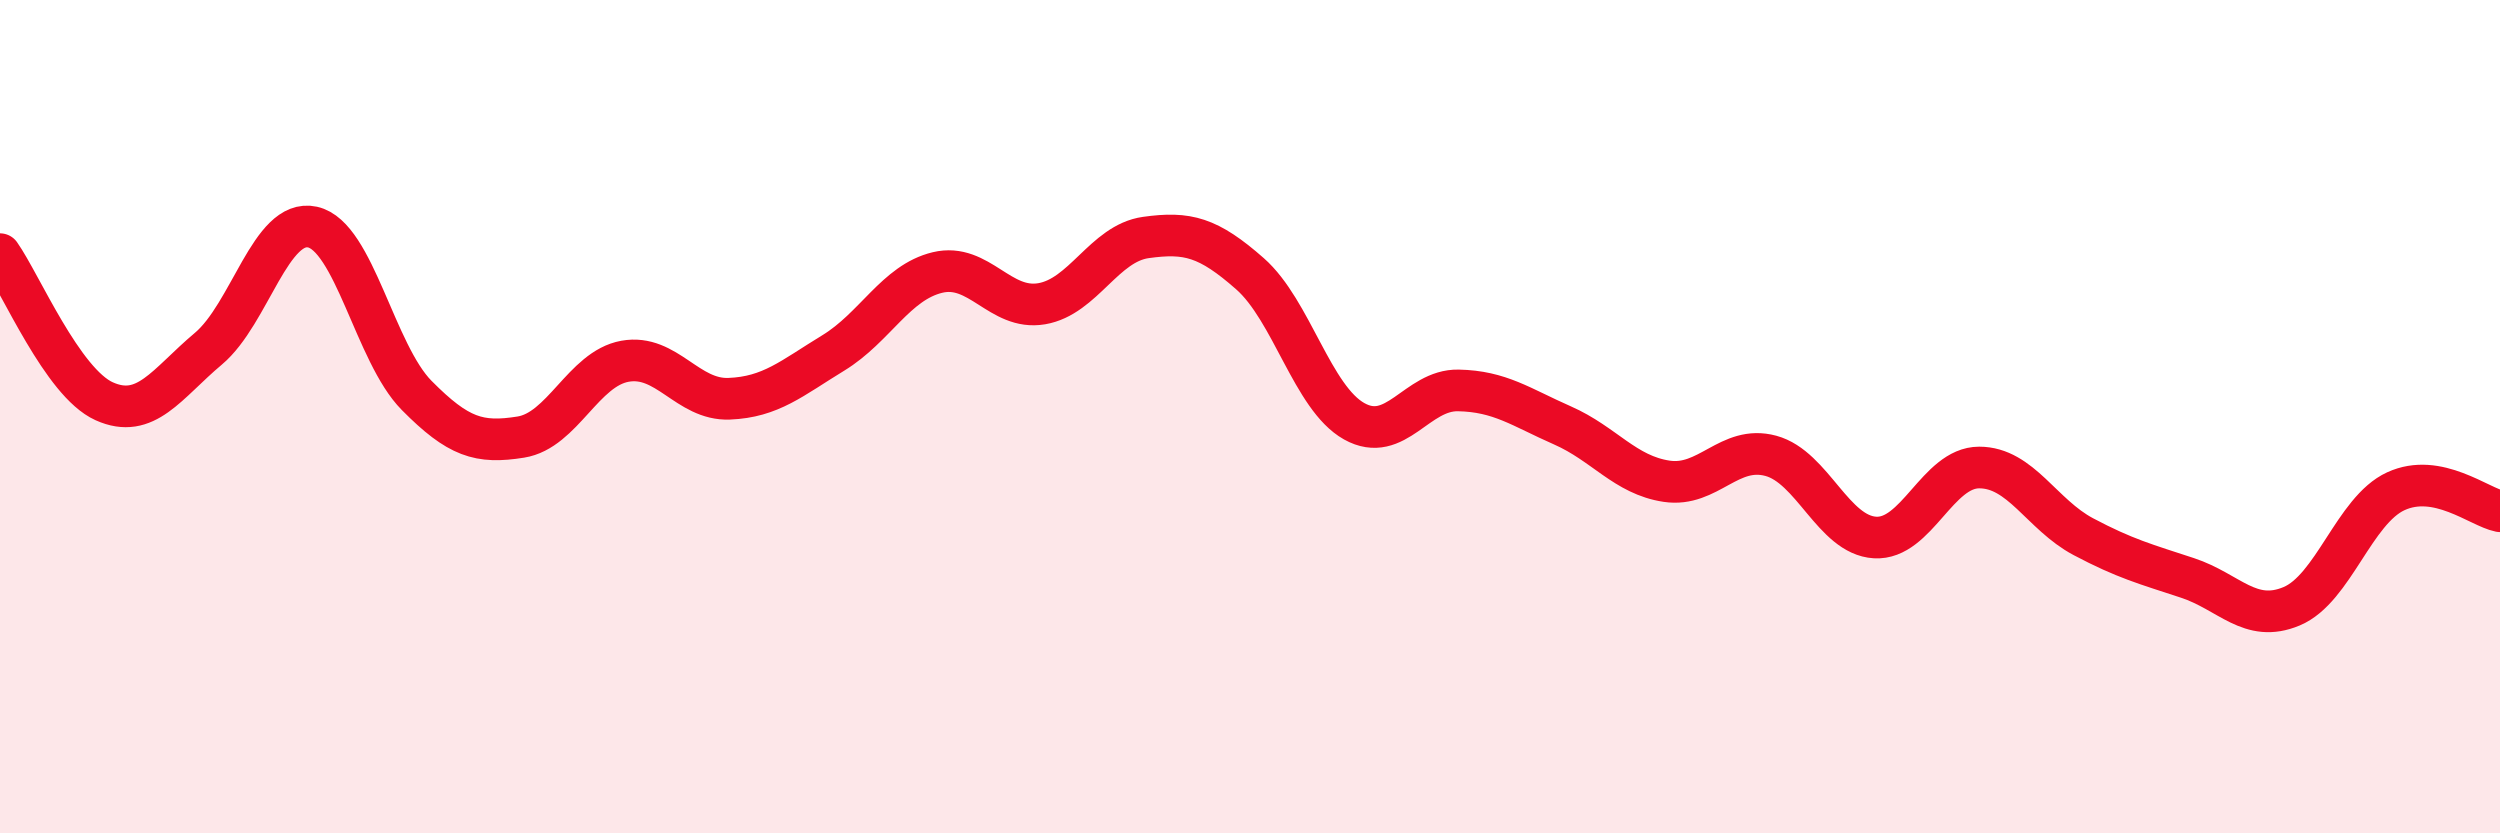 
    <svg width="60" height="20" viewBox="0 0 60 20" xmlns="http://www.w3.org/2000/svg">
      <path
        d="M 0,6.1 C 0.5,6.81 1.5,9.18 2.5,9.63 C 3.5,10.08 4,9.21 5,8.37 C 6,7.53 6.5,5.23 7.5,5.45 C 8.5,5.67 9,8.48 10,9.49 C 11,10.5 11.5,10.65 12.5,10.49 C 13.5,10.33 14,8.85 15,8.67 C 16,8.49 16.5,9.61 17.5,9.57 C 18.5,9.53 19,9.08 20,8.47 C 21,7.86 21.5,6.78 22.5,6.54 C 23.5,6.3 24,7.46 25,7.29 C 26,7.12 26.5,5.84 27.5,5.7 C 28.5,5.56 29,5.69 30,6.57 C 31,7.45 31.5,9.55 32.5,10.11 C 33.5,10.67 34,9.35 35,9.37 C 36,9.39 36.5,9.77 37.5,10.21 C 38.5,10.65 39,11.4 40,11.55 C 41,11.7 41.5,10.67 42.5,10.94 C 43.5,11.21 44,12.84 45,12.9 C 46,12.96 46.5,11.22 47.5,11.22 C 48.5,11.22 49,12.35 50,12.88 C 51,13.41 51.5,13.54 52.5,13.87 C 53.5,14.2 54,14.97 55,14.55 C 56,14.13 56.5,12.25 57.5,11.79 C 58.5,11.33 59.5,12.17 60,12.27L60 20L0 20Z"
        fill="#EB0A25"
        opacity="0.1"
        stroke-linecap="round"
        stroke-linejoin="round"
      />
      <path
        d="M 0,6.1 C 0.5,6.81 1.5,9.18 2.5,9.63 C 3.5,10.08 4,9.21 5,8.37 C 6,7.53 6.5,5.23 7.5,5.45 C 8.5,5.67 9,8.48 10,9.49 C 11,10.5 11.5,10.65 12.5,10.49 C 13.5,10.33 14,8.85 15,8.67 C 16,8.49 16.5,9.61 17.5,9.57 C 18.5,9.53 19,9.08 20,8.47 C 21,7.86 21.5,6.78 22.5,6.54 C 23.5,6.3 24,7.46 25,7.29 C 26,7.12 26.5,5.84 27.5,5.7 C 28.5,5.56 29,5.69 30,6.57 C 31,7.45 31.5,9.55 32.5,10.11 C 33.5,10.67 34,9.35 35,9.37 C 36,9.39 36.5,9.77 37.5,10.21 C 38.5,10.65 39,11.4 40,11.55 C 41,11.7 41.5,10.67 42.5,10.94 C 43.5,11.21 44,12.84 45,12.9 C 46,12.96 46.5,11.22 47.5,11.22 C 48.5,11.22 49,12.35 50,12.88 C 51,13.41 51.5,13.54 52.5,13.87 C 53.5,14.2 54,14.97 55,14.55 C 56,14.13 56.5,12.25 57.5,11.79 C 58.5,11.33 59.5,12.17 60,12.27"
        stroke="#EB0A25"
        stroke-width="1"
        fill="none"
        stroke-linecap="round"
        stroke-linejoin="round"
      />
    </svg>
  
